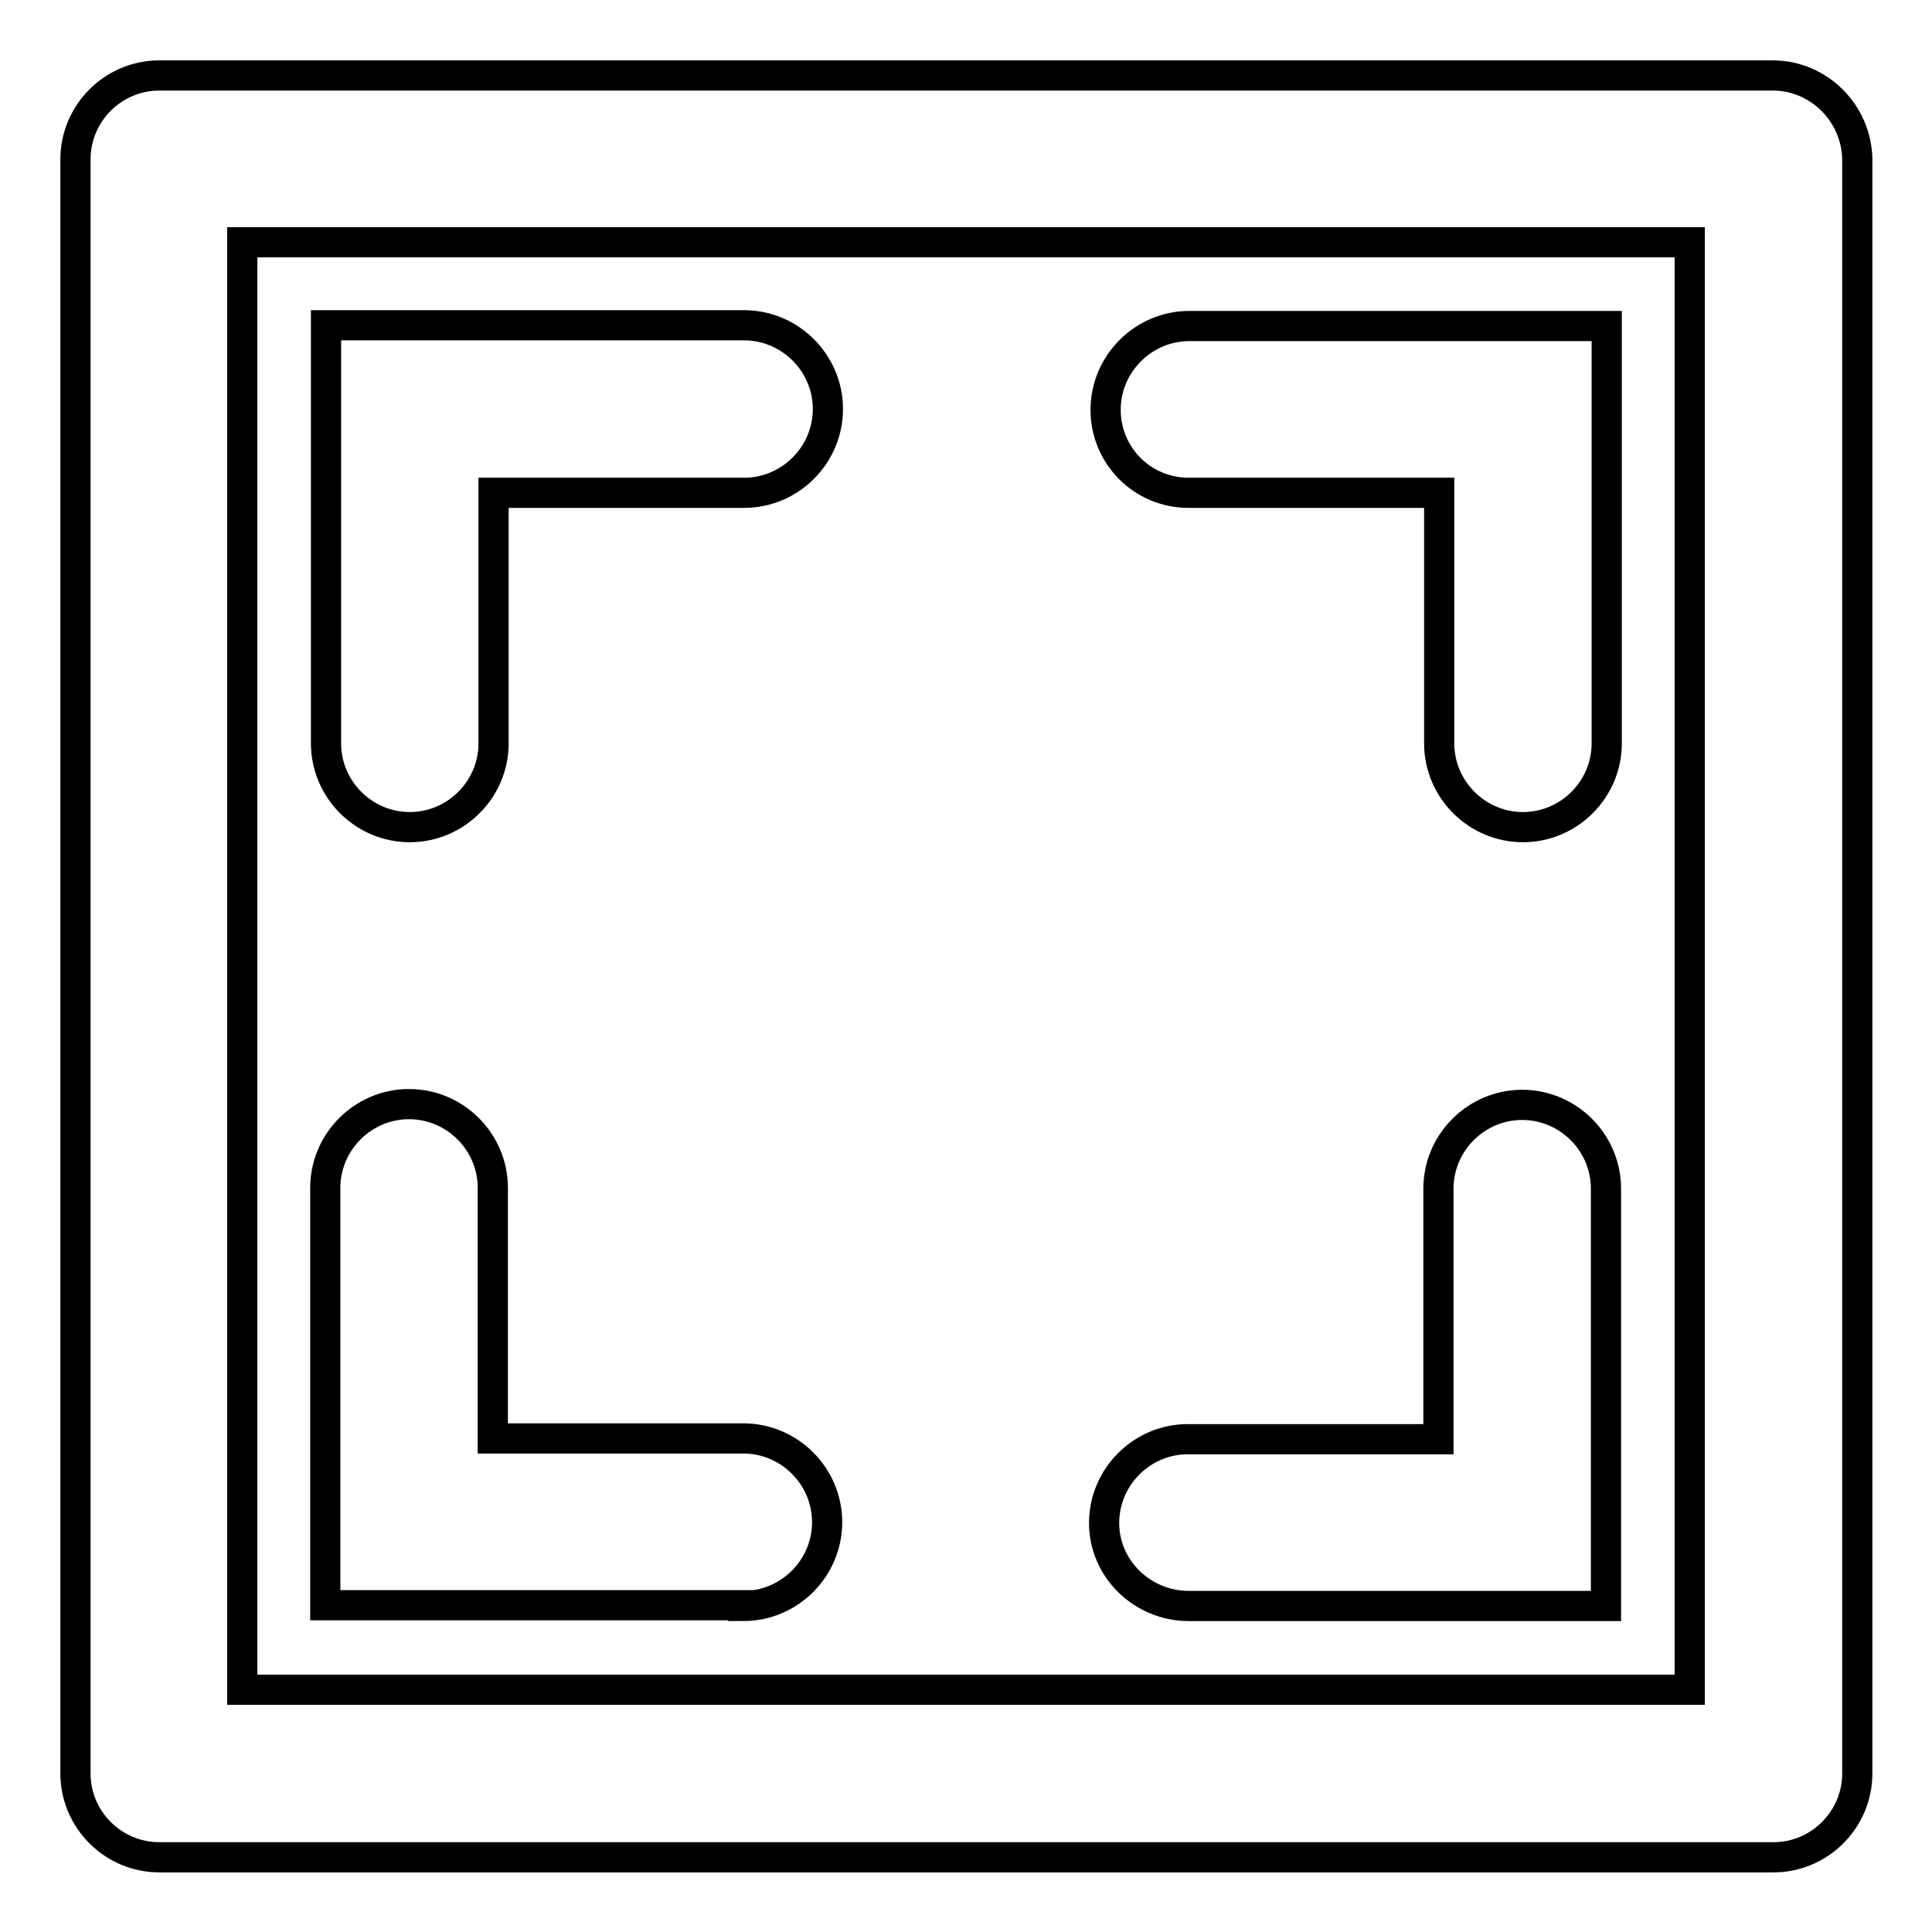 <?xml version="1.0" encoding="utf-8"?>
<!-- Svg Vector Icons : http://www.onlinewebfonts.com/icon -->
<!DOCTYPE svg PUBLIC "-//W3C//DTD SVG 1.1//EN" "http://www.w3.org/Graphics/SVG/1.1/DTD/svg11.dtd">
<svg version="1.1" xmlns="http://www.w3.org/2000/svg" xmlns:xlink="http://www.w3.org/1999/xlink" x="0px" y="0px" viewBox="0 0 256 256" enable-background="new 0 0 256 256" xml:space="preserve">
<g> <path stroke-width="4" fill-opacity="0" stroke="#000000"  d="M157.5,65.3h33.2v33.2c0,6.1,5,11.1,11.1,11.1s11.1-5,11.1-11.1V43.2h-55.3c-6.1,0-11.1,5-11.1,11.1 S151.4,65.3,157.5,65.3z M157.5,212.8h55.3v-55.3c0-6.1-5-11.1-11.1-11.1s-11.1,5-11.1,11.1v33.2h-33.2c-6.1,0-11.1,5-11.1,11.1 S151.4,212.8,157.5,212.8z M234.9,10H21.1C15,10,10,15,10,21.1v213.9c0,6.1,5,11.1,11.1,11.1h213.9c6.1,0,11.1-5,11.1-11.1V21.1 C246,15,241,10,234.9,10z M223.9,223.9H32.1V32.1h191.8V223.9z M98.5,212.8c6.1,0,11.1-5,11.1-11.1s-5-11.1-11.1-11.1H65.3v-33.2 c0-6.1-5-11.1-11.1-11.1s-11.1,5-11.1,11.1v55.3H98.5z M43.2,98.5c0,6.1,5,11.1,11.1,11.1s11.1-5,11.1-11.1V65.3h33.2 c6.1,0,11.1-5,11.1-11.1s-5-11.1-11.1-11.1H43.2V98.5z"/></g>
</svg>